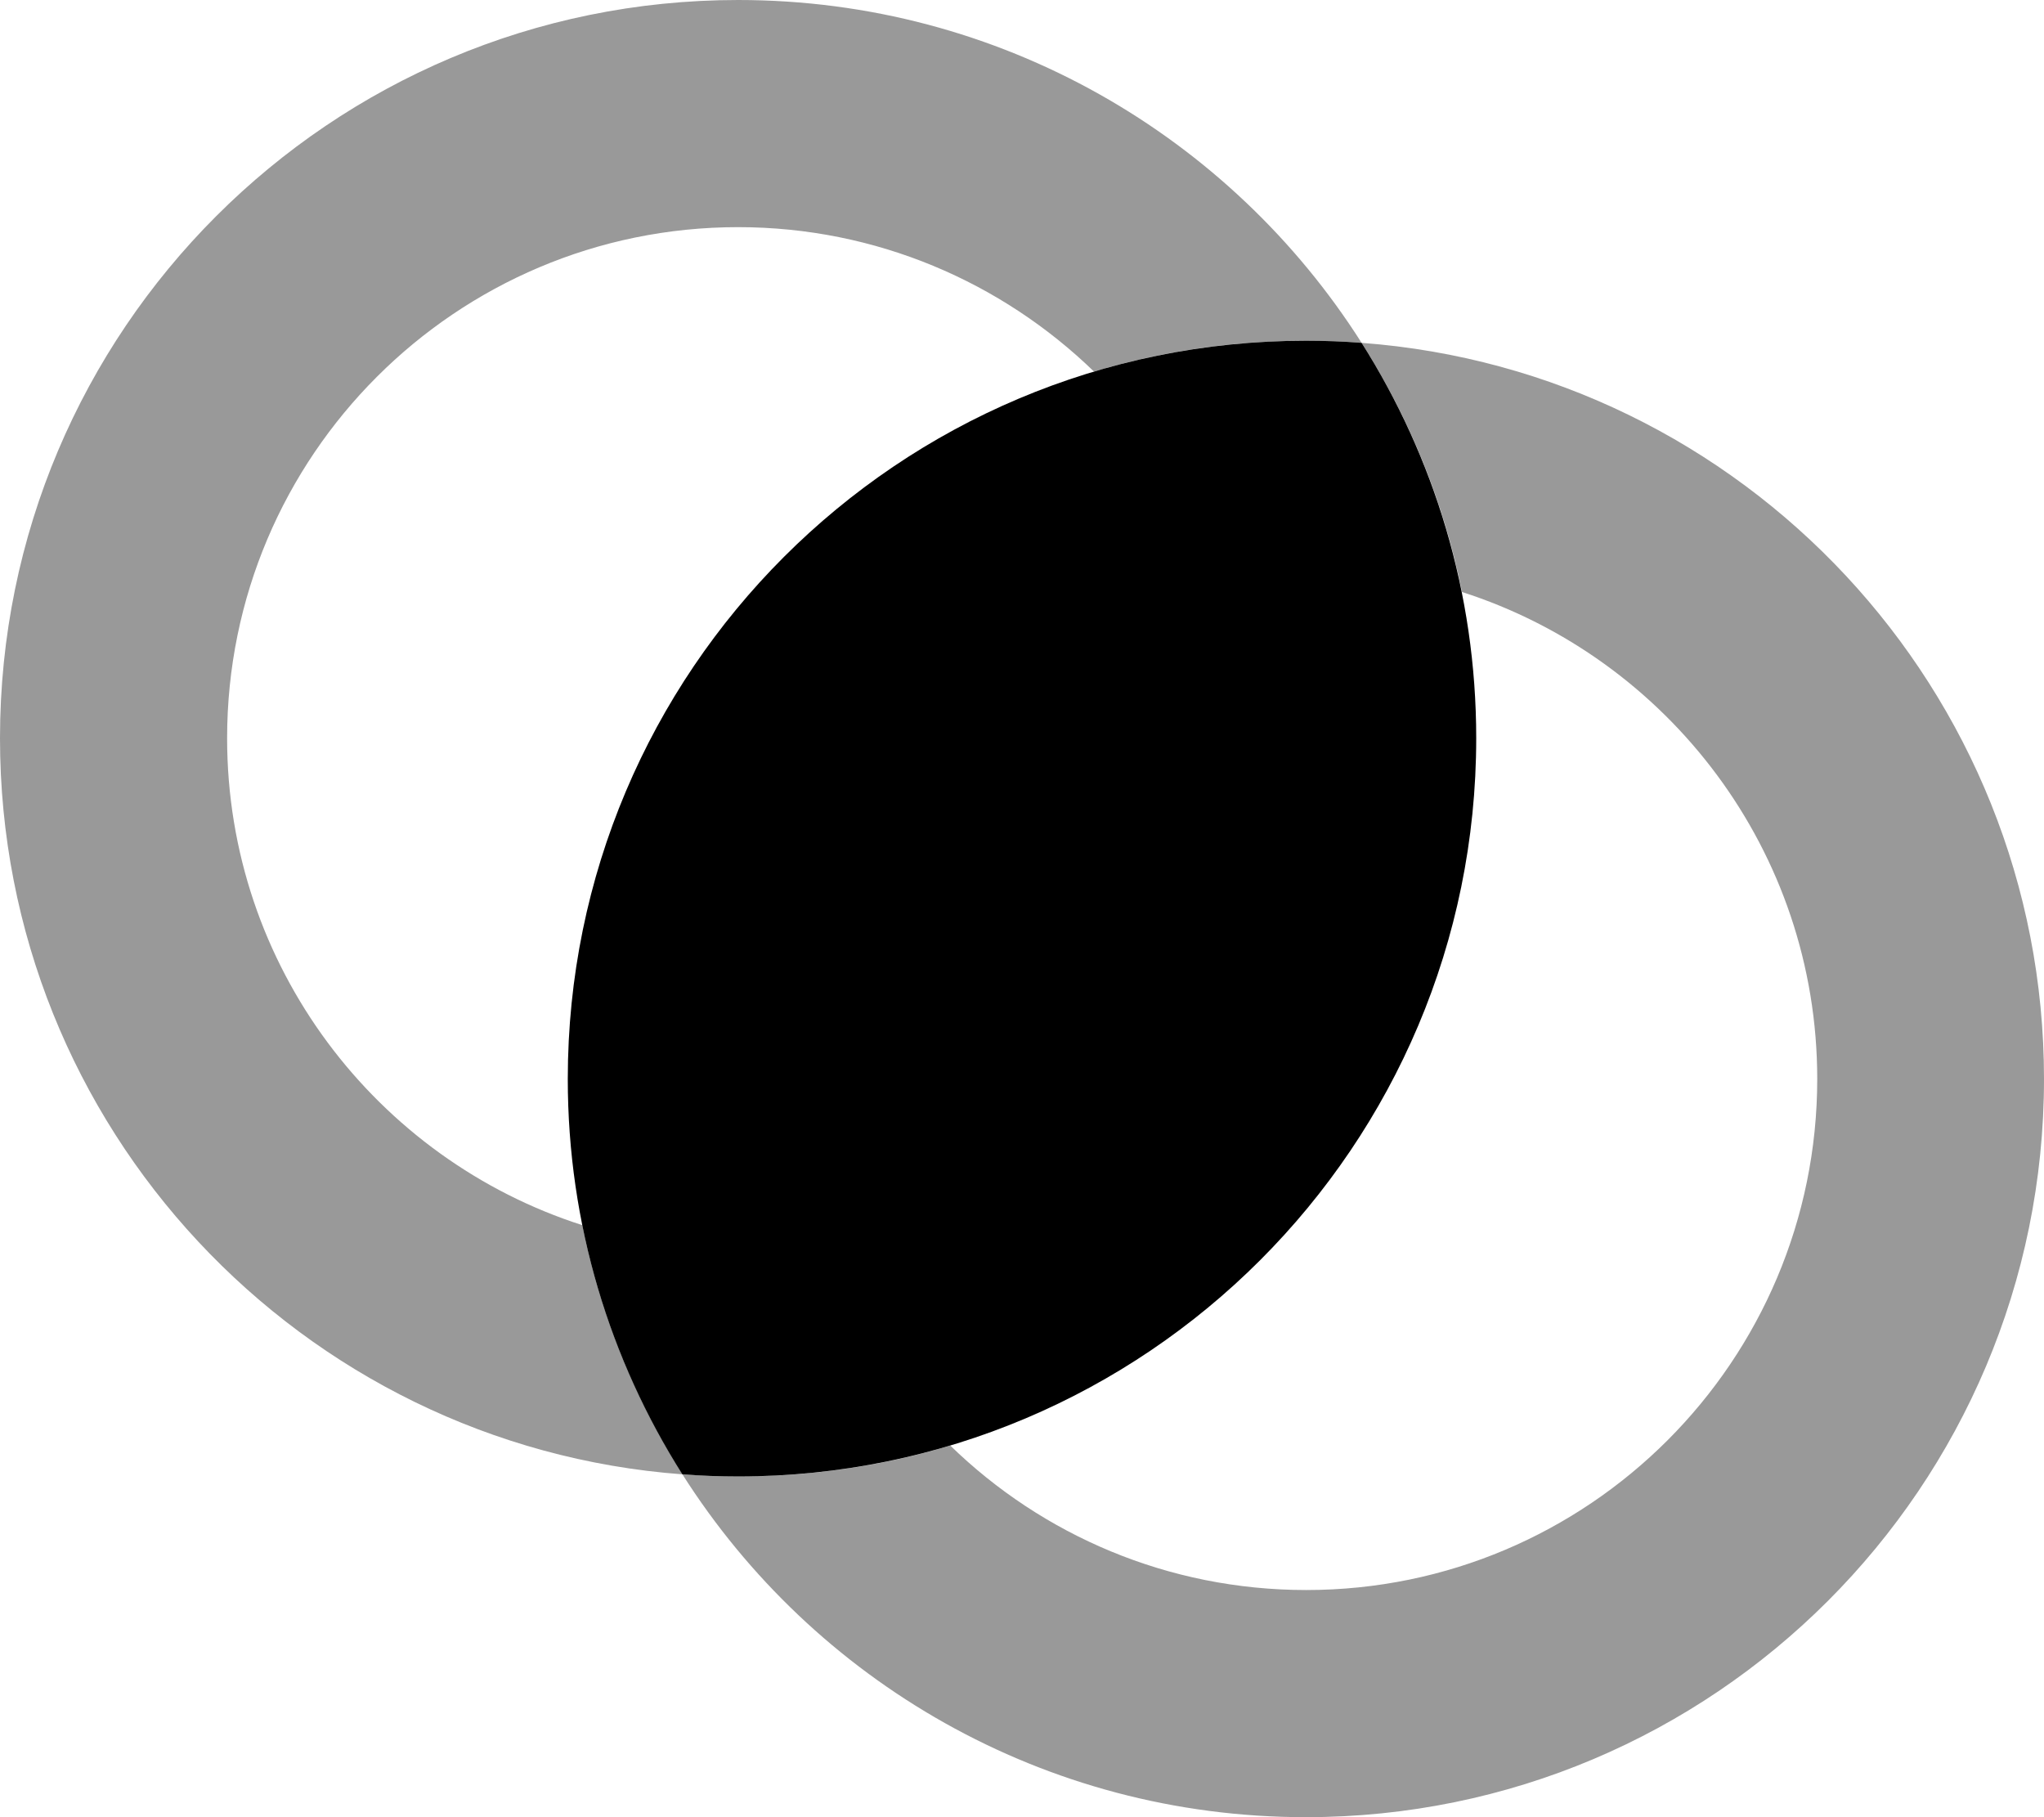 <svg xmlns="http://www.w3.org/2000/svg" viewBox="0 0 576 512"><!--! Font Awesome Pro 7.0.0 by @fontawesome - https://fontawesome.com License - https://fontawesome.com/license (Commercial License) Copyright 2025 Fonticons, Inc. --><path style="fill:currentColor;opacity:.4" d="M0 208C0 317.6 84.8 407.4 192.3 415.4 229.2 473.5 294.1 512 368 512 482.9 512 576 418.9 576 304 576 194.4 491.2 104.6 383.7 96.6 346.8 38.5 281.9 0 208 0 93.1 0 0 93.1 0 208zm64 0c0-79.5 64.5-144 144-144 38.9 0 74.3 15.5 100.3 40.7 18.9-5.7 38.9-8.7 59.7-8.7 5.3 0 10.5 .2 15.7 .6 13.4 21.1 23.2 44.8 28.3 70.2 58 18.6 100.1 73 100.1 137.2 0 79.5-64.5 144-144 144-39 0-74.4-15.5-100.3-40.7-18.9 5.7-38.9 8.7-59.7 8.7-5.3 0-10.5-.2-15.7-.6-13.4-21.1-23.2-44.8-28.3-70.2-58-18.6-100.1-73-100.1-137.2z"/><path style="fill:currentColor;opacity:1" d="M208 416c114.9 0 208-93.1 208-208 0-41-11.9-79.2-32.3-111.4-5.2-.4-10.4-.6-15.7-.6-114.9 0-208 93.1-208 208 0 41 11.9 79.2 32.3 111.4 5.2 .4 10.4 .6 15.7 .6z"/></svg>